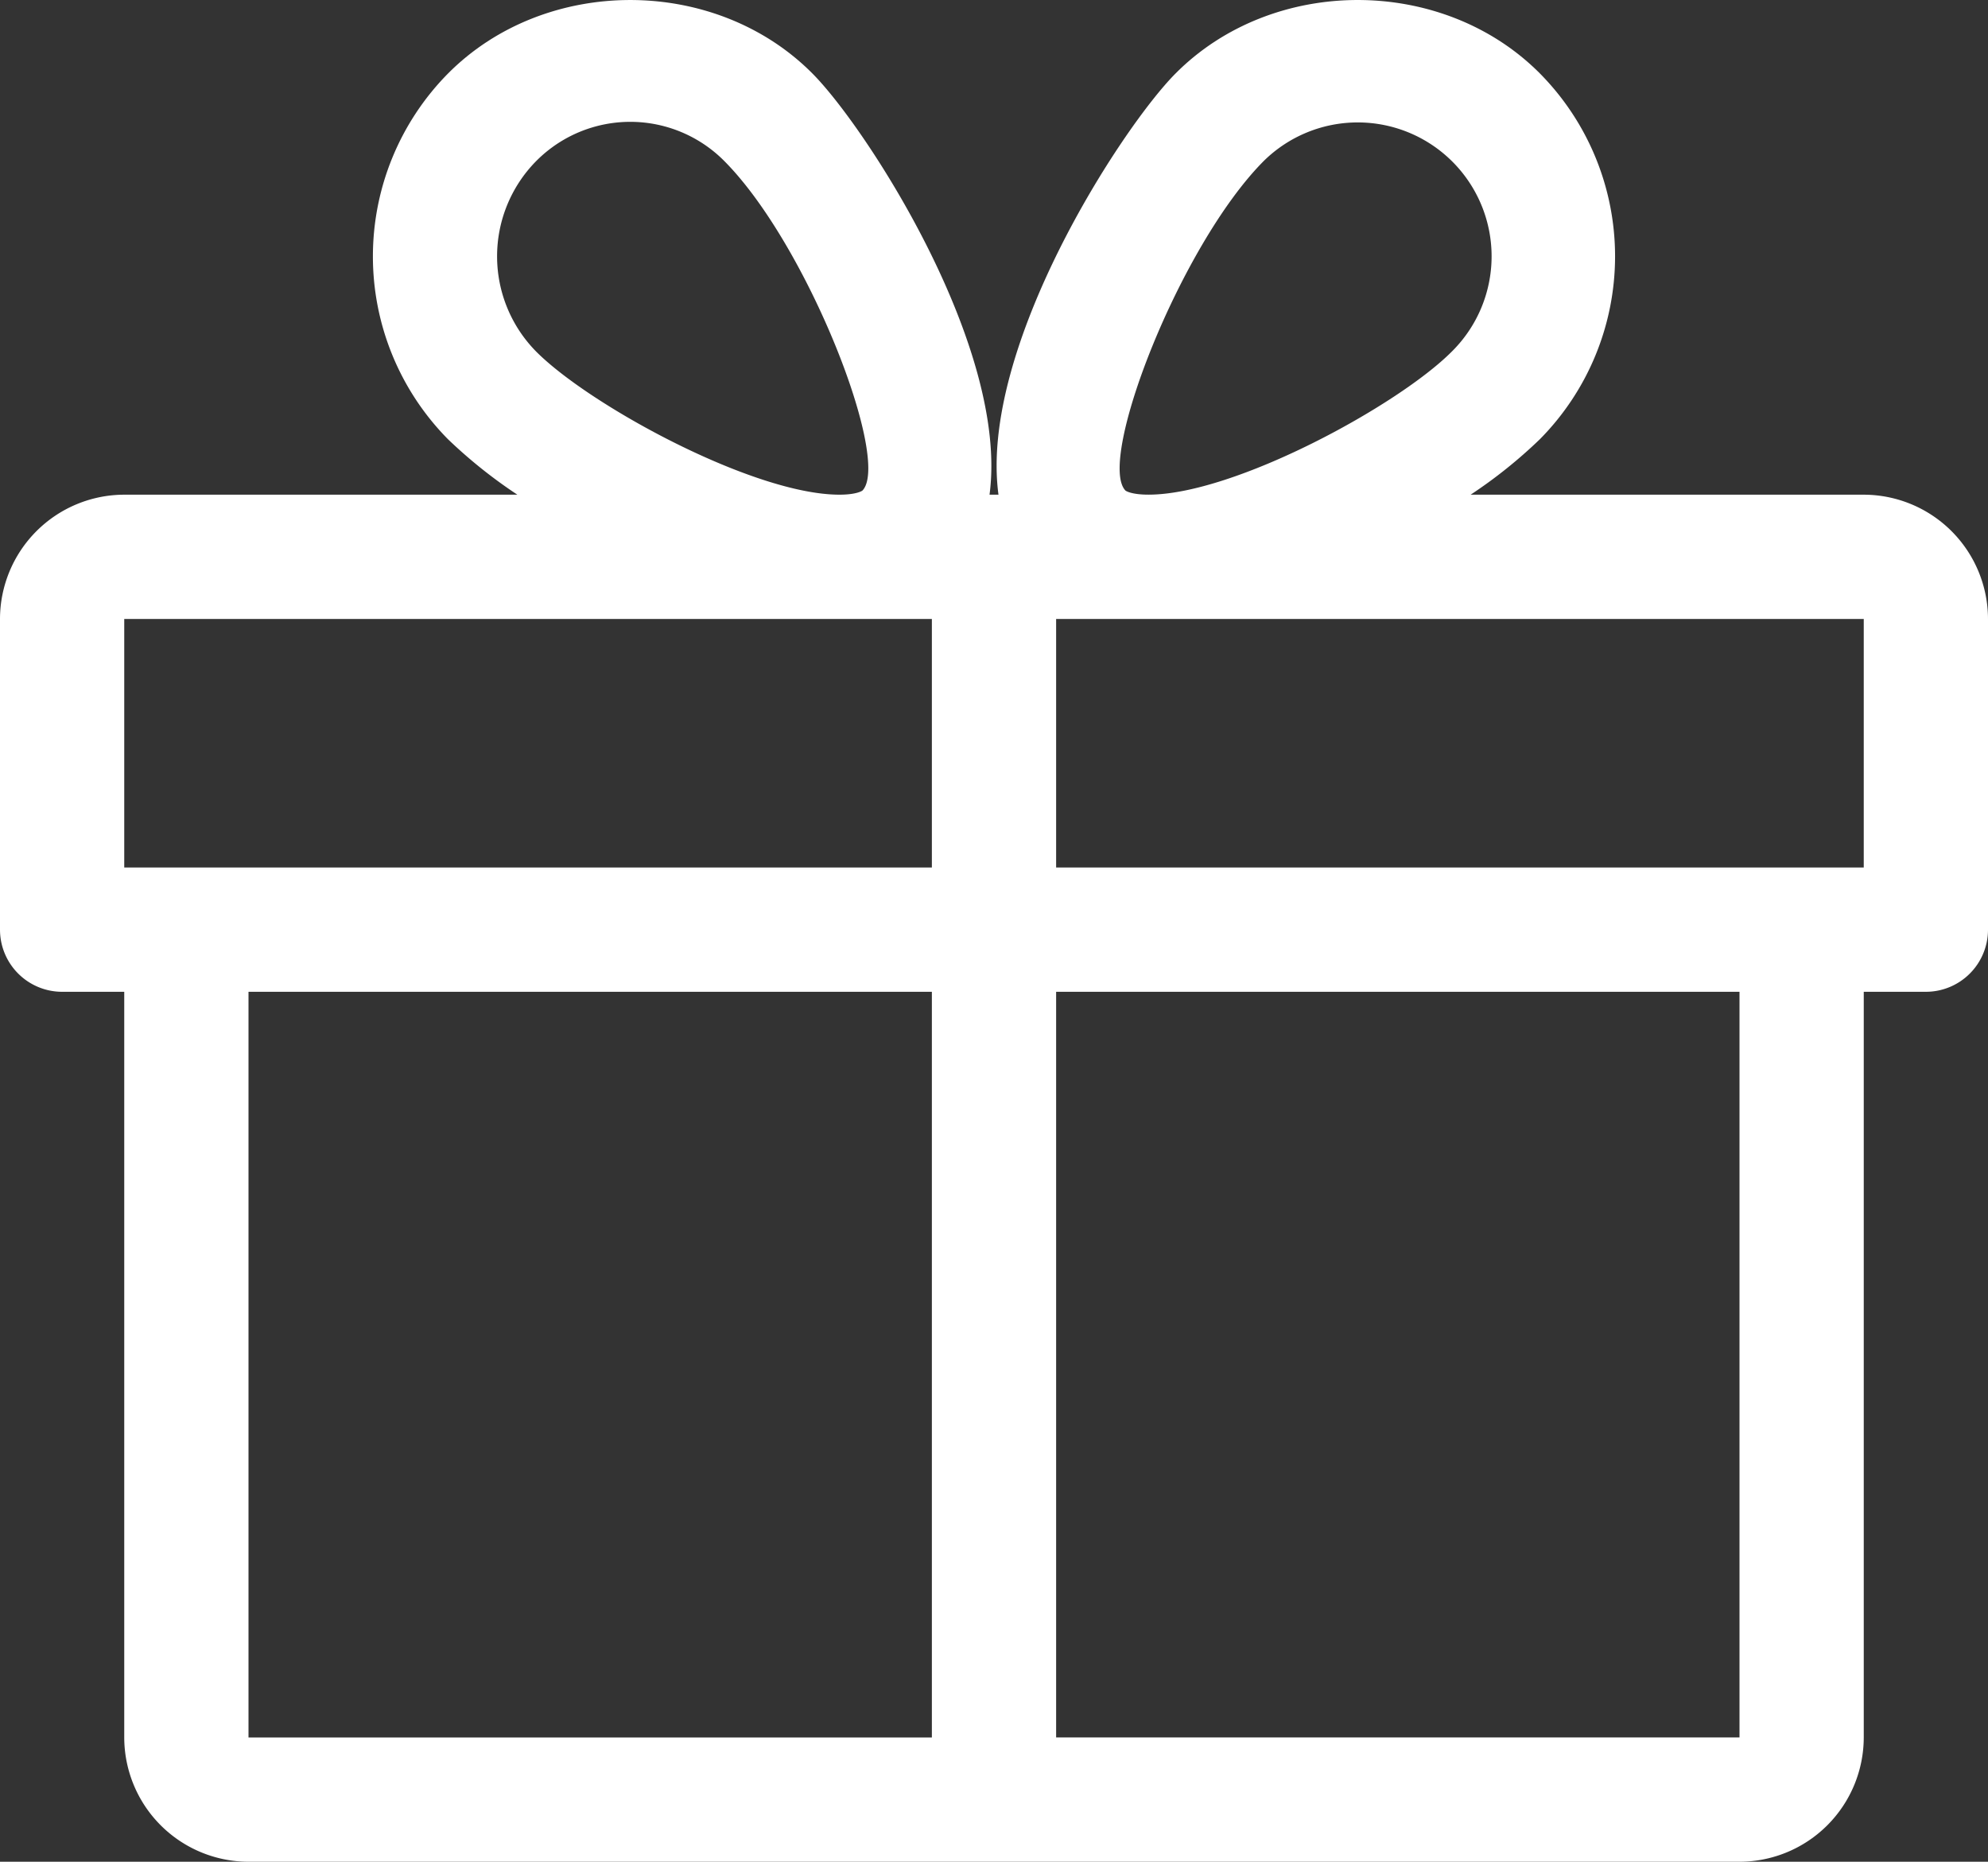 <svg xmlns="http://www.w3.org/2000/svg" width="304.228" height="284.841" viewBox="0 0 304.228 284.841">
  <rect x="0" y="0" width="304.228" height="284.841" fill="#333333" stroke="none"/>
  <g id="_001-gift" data-name="001-gift" transform="translate(0 -16.314)">
    <g id="Groupe_299" data-name="Groupe 299" transform="translate(0 16.314)">
      <path id="Tracé_553" data-name="Tracé 553" d="M285.214,92H225.053a73.877,73.877,0,0,0,10.61-8.5,39.778,39.778,0,0,0,0-55.94c-14.888-14.983-40.862-15-55.769,0C171.661,35.83,149.775,69.5,152.8,92H151.43c3-22.494-18.862-56.168-27.1-64.439-14.907-15-40.881-14.983-55.769,0a39.8,39.8,0,0,0-.019,55.94A75.245,75.245,0,0,0,79.175,92H19.014A19.046,19.046,0,0,0,0,111.012v47.536a9.511,9.511,0,0,0,9.507,9.507h9.507V282.14a19.046,19.046,0,0,0,19.014,19.014H266.2a19.046,19.046,0,0,0,19.014-19.014V168.055h9.507a9.511,9.511,0,0,0,9.507-9.507V111.012A19.046,19.046,0,0,0,285.214,92ZM82.047,40.964a20.268,20.268,0,0,1,28.807,0c12.816,12.892,25.555,45.824,21.125,50.407,0,0-.8.627-3.518.627-13.139,0-38.219-13.652-46.414-21.9A20.739,20.739,0,0,1,82.047,40.964Zm60.56,241.177H38.029V168.055H142.607Zm0-133.1H19.014V111.012H142.607ZM193.375,40.964a20.484,20.484,0,0,1,28.807,29.13c-8.2,8.252-33.275,21.9-46.414,21.9-2.719,0-3.518-.608-3.537-.627C167.82,86.788,180.559,53.855,193.375,40.964ZM266.2,282.14H161.621V168.055H266.2Zm19.014-133.1H161.621V111.012H285.214Z" transform="translate(0 -16.314)" fill="#fff"/>
    </g>
  </g>
</svg>
